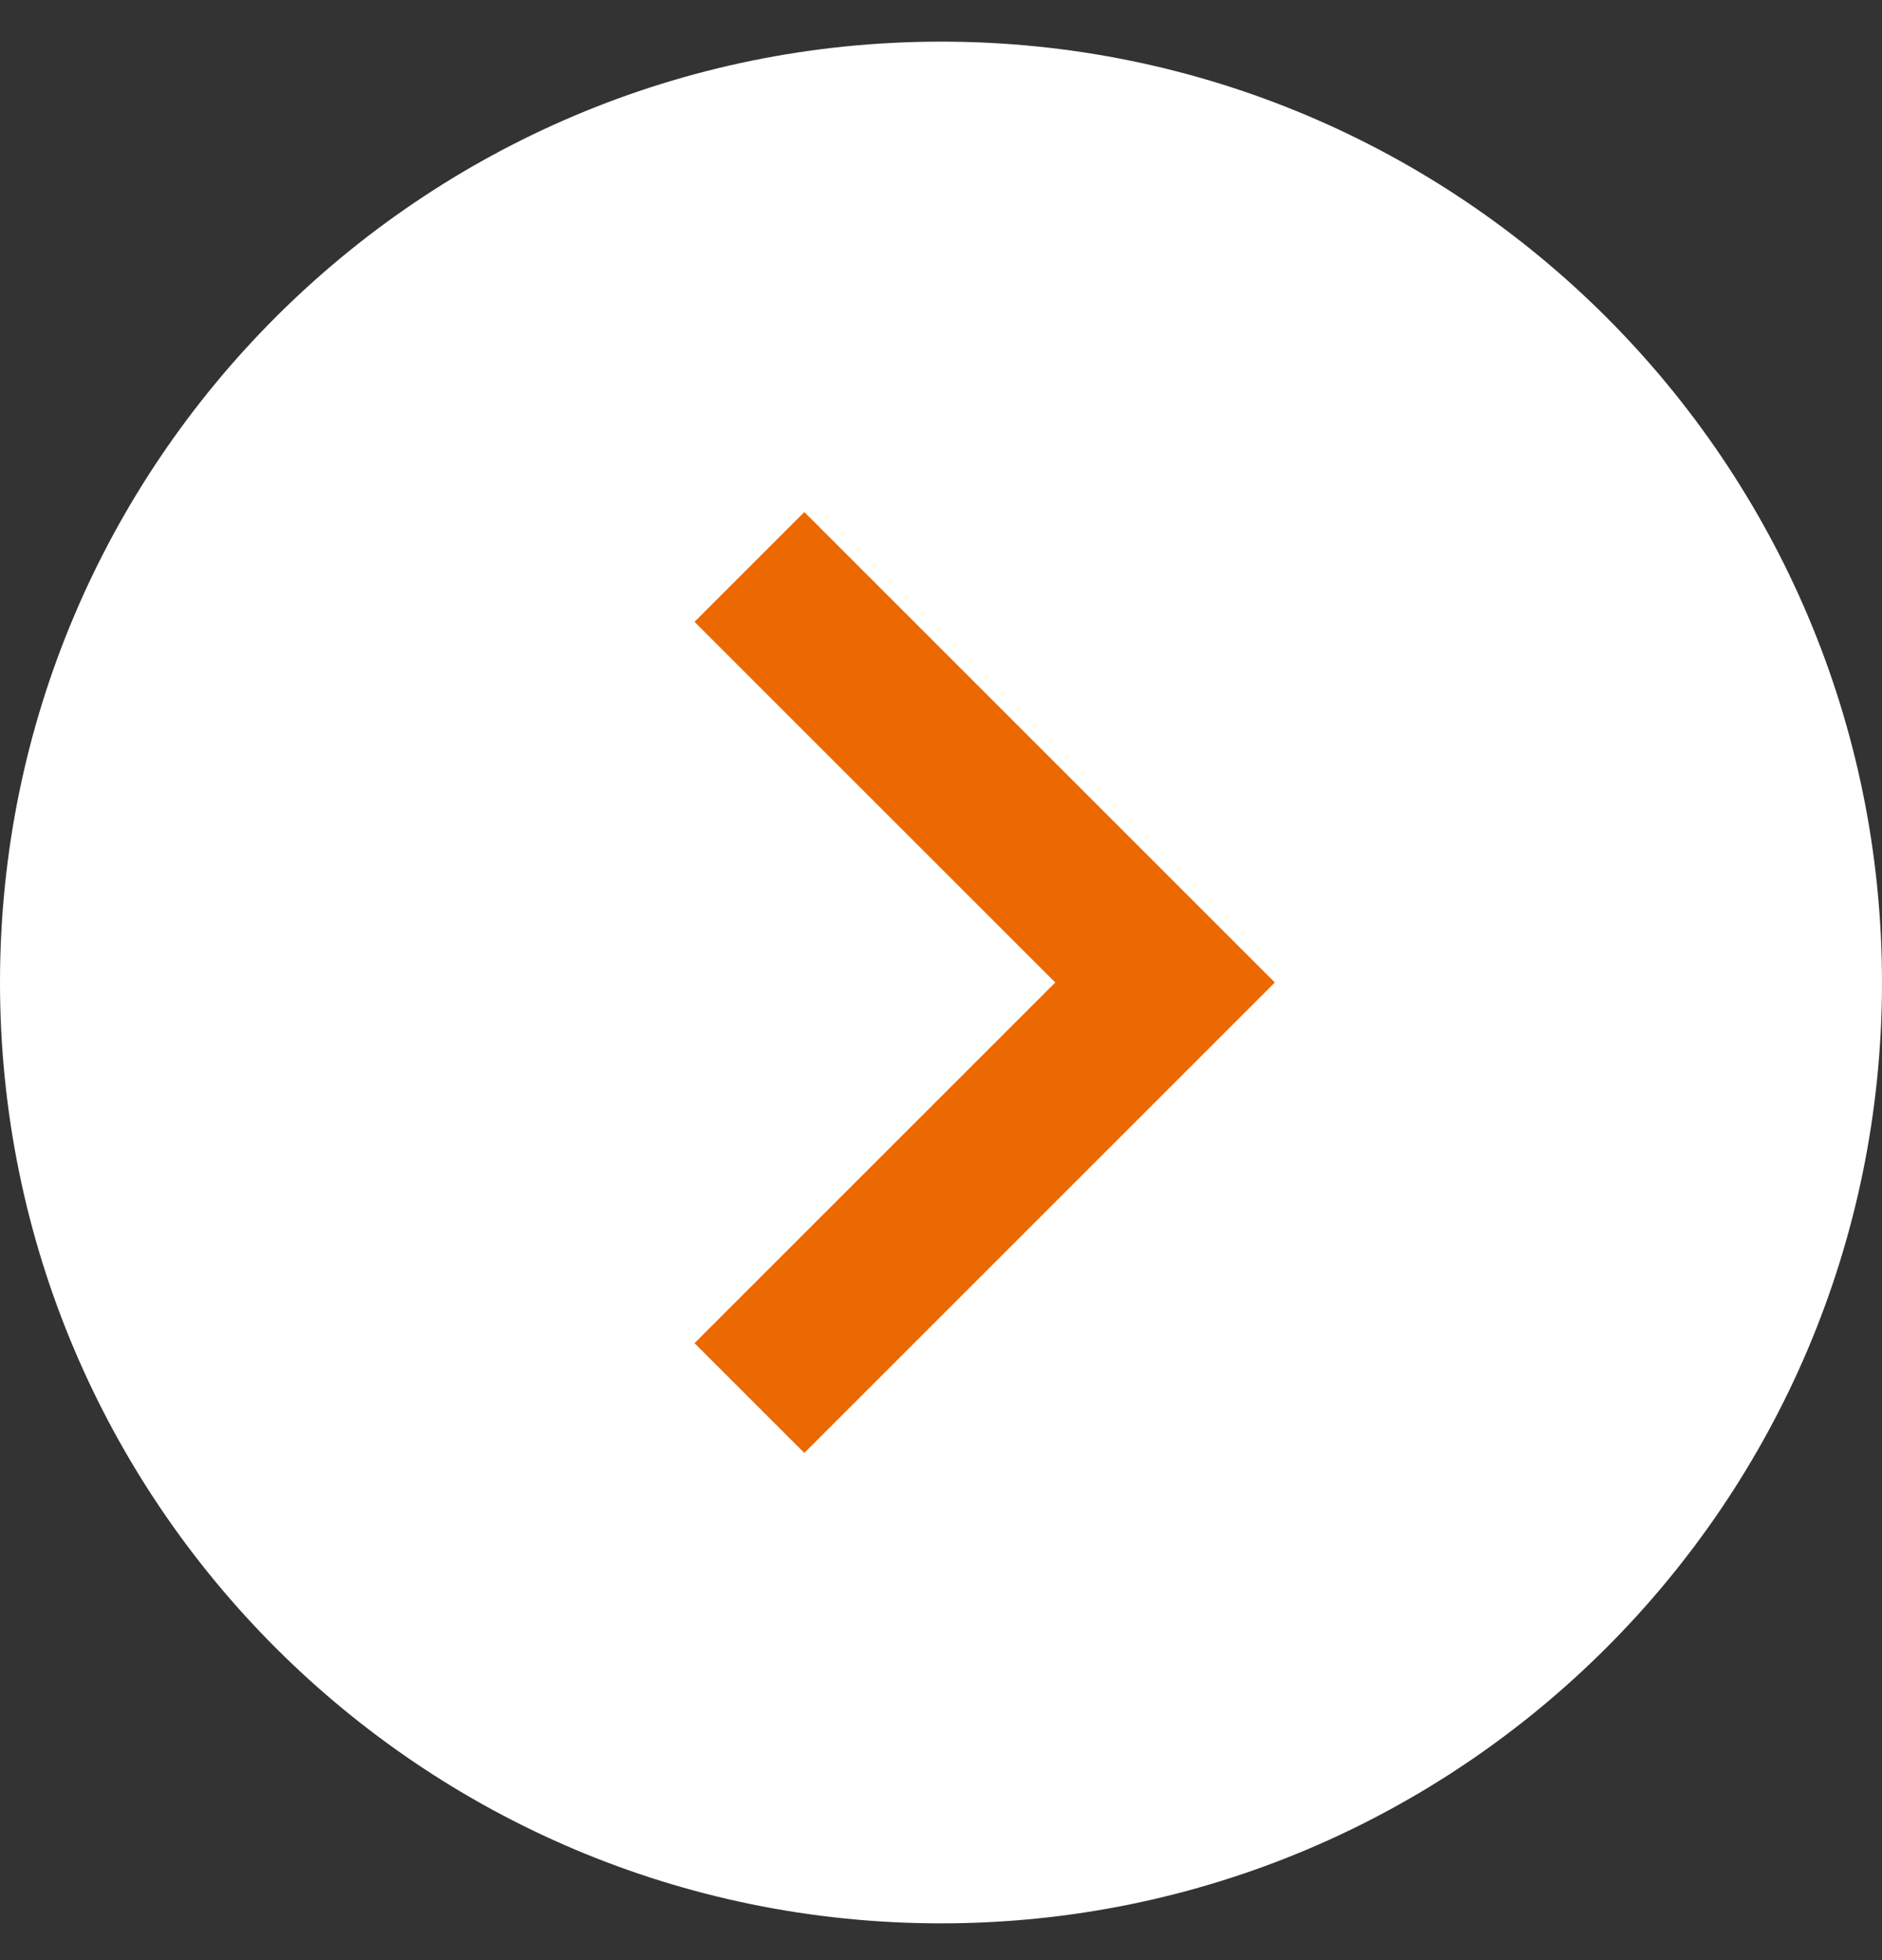 <?xml version="1.0" encoding="UTF-8"?>
<svg id="_レイヤー_1" data-name="レイヤー_1" xmlns="http://www.w3.org/2000/svg" version="1.1" viewBox="0 0 24 25">
  <rect x="0" y="0" width="24" height="25" fill="#333333" stroke="none"/>
  <!-- Generator: Adobe Illustrator 29.3.1, SVG Export Plug-In . SVG Version: 2.1.0 Build 151)  -->
  <defs>
    <style>
      .st0 {
        fill: #ec6800;
      }

      .st1 {
        fill: #fff;
      }
    </style>
  </defs>
  <path class="st1" d="M12,.531h0c6.627,0,12,5.373,12,12h0c0,6.627-5.373,12-12,12h0C5.373,24.531,0,19.159,0,12.531h0C0,5.904,5.373.531,12,.531Z"/>
  <path class="st0" d="M10.257,18.531l-1.4-1.4,4.6-4.6-4.6-4.6,1.4-1.4,6,6-6,6Z"/>
</svg>